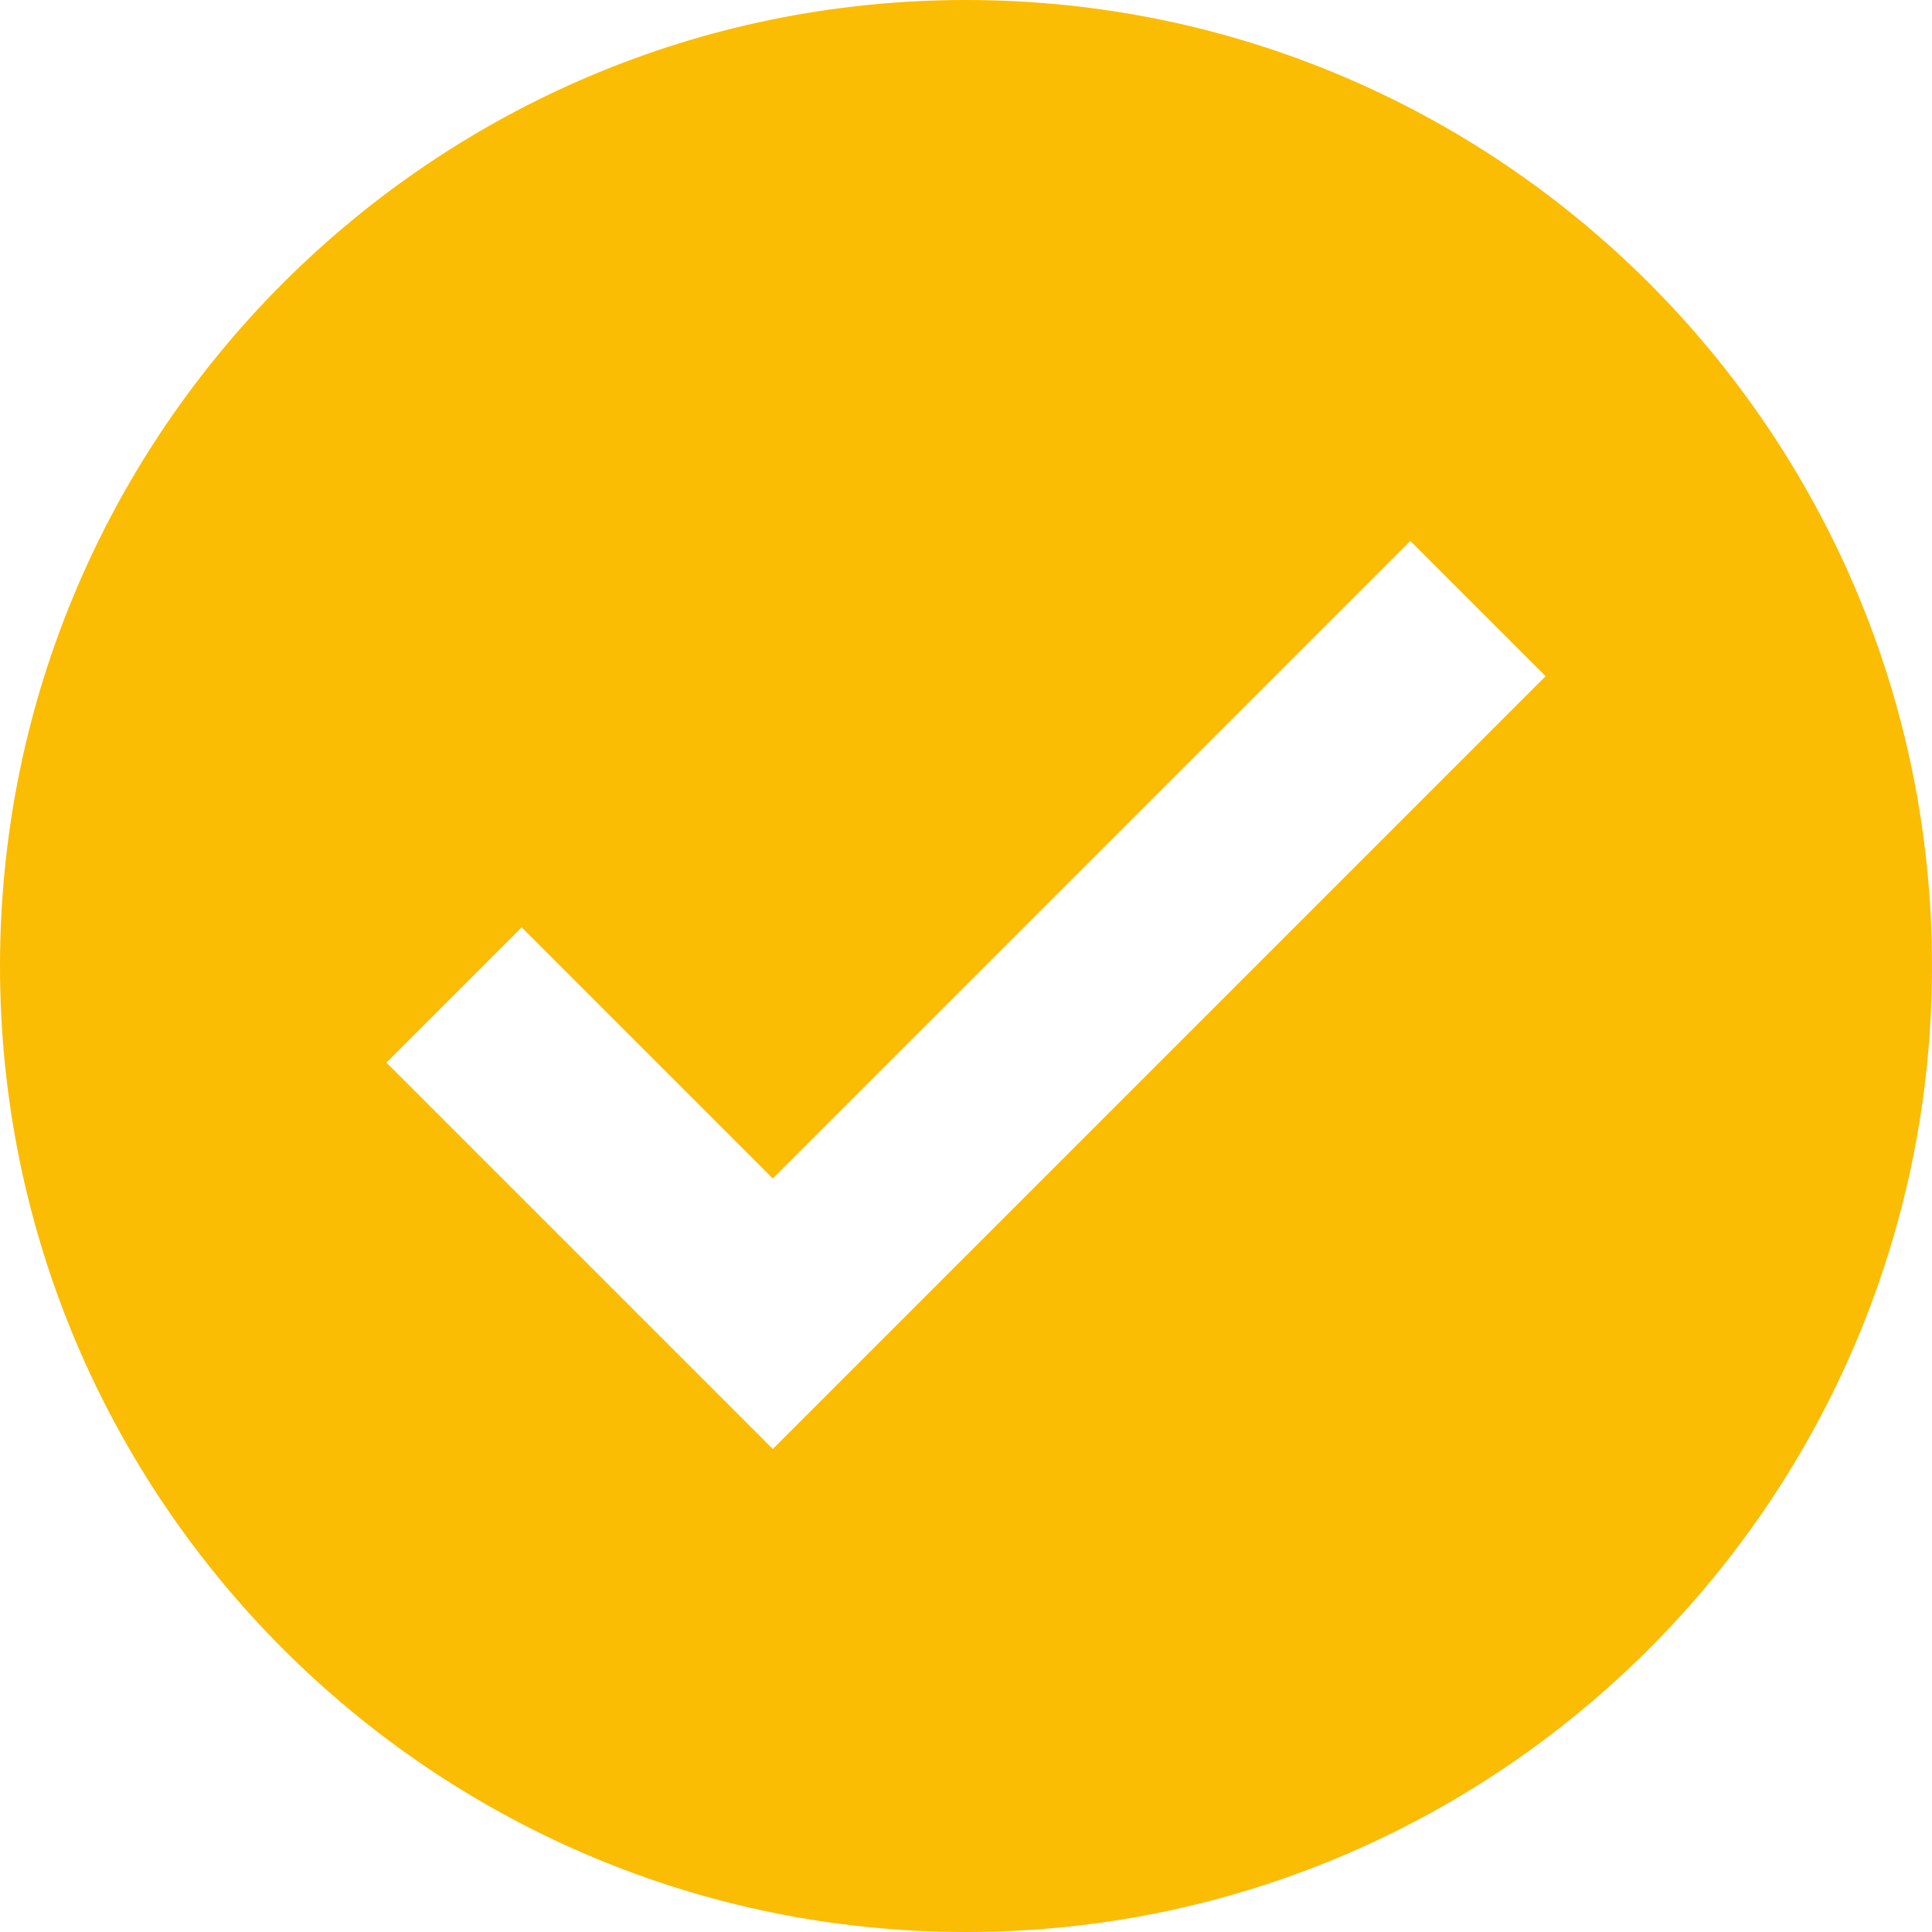 <svg height="32" viewBox="0 0 32 32" width="32" xmlns="http://www.w3.org/2000/svg"><g fill="none" fill-rule="evenodd"><path d="m16 0c-8.832 0-16 7.168-16 16s7.168 16 16 16 16-7.168 16-16-7.168-16-16-16zm-3.2 24-6.4-6.4 2.24-2.24 4.16 4.16 10.56-10.56 2.24 2.24z" fill="#fbbc04" fill-rule="nonzero"/><path d="m0 0h32v32h-32z"/></g></svg>
